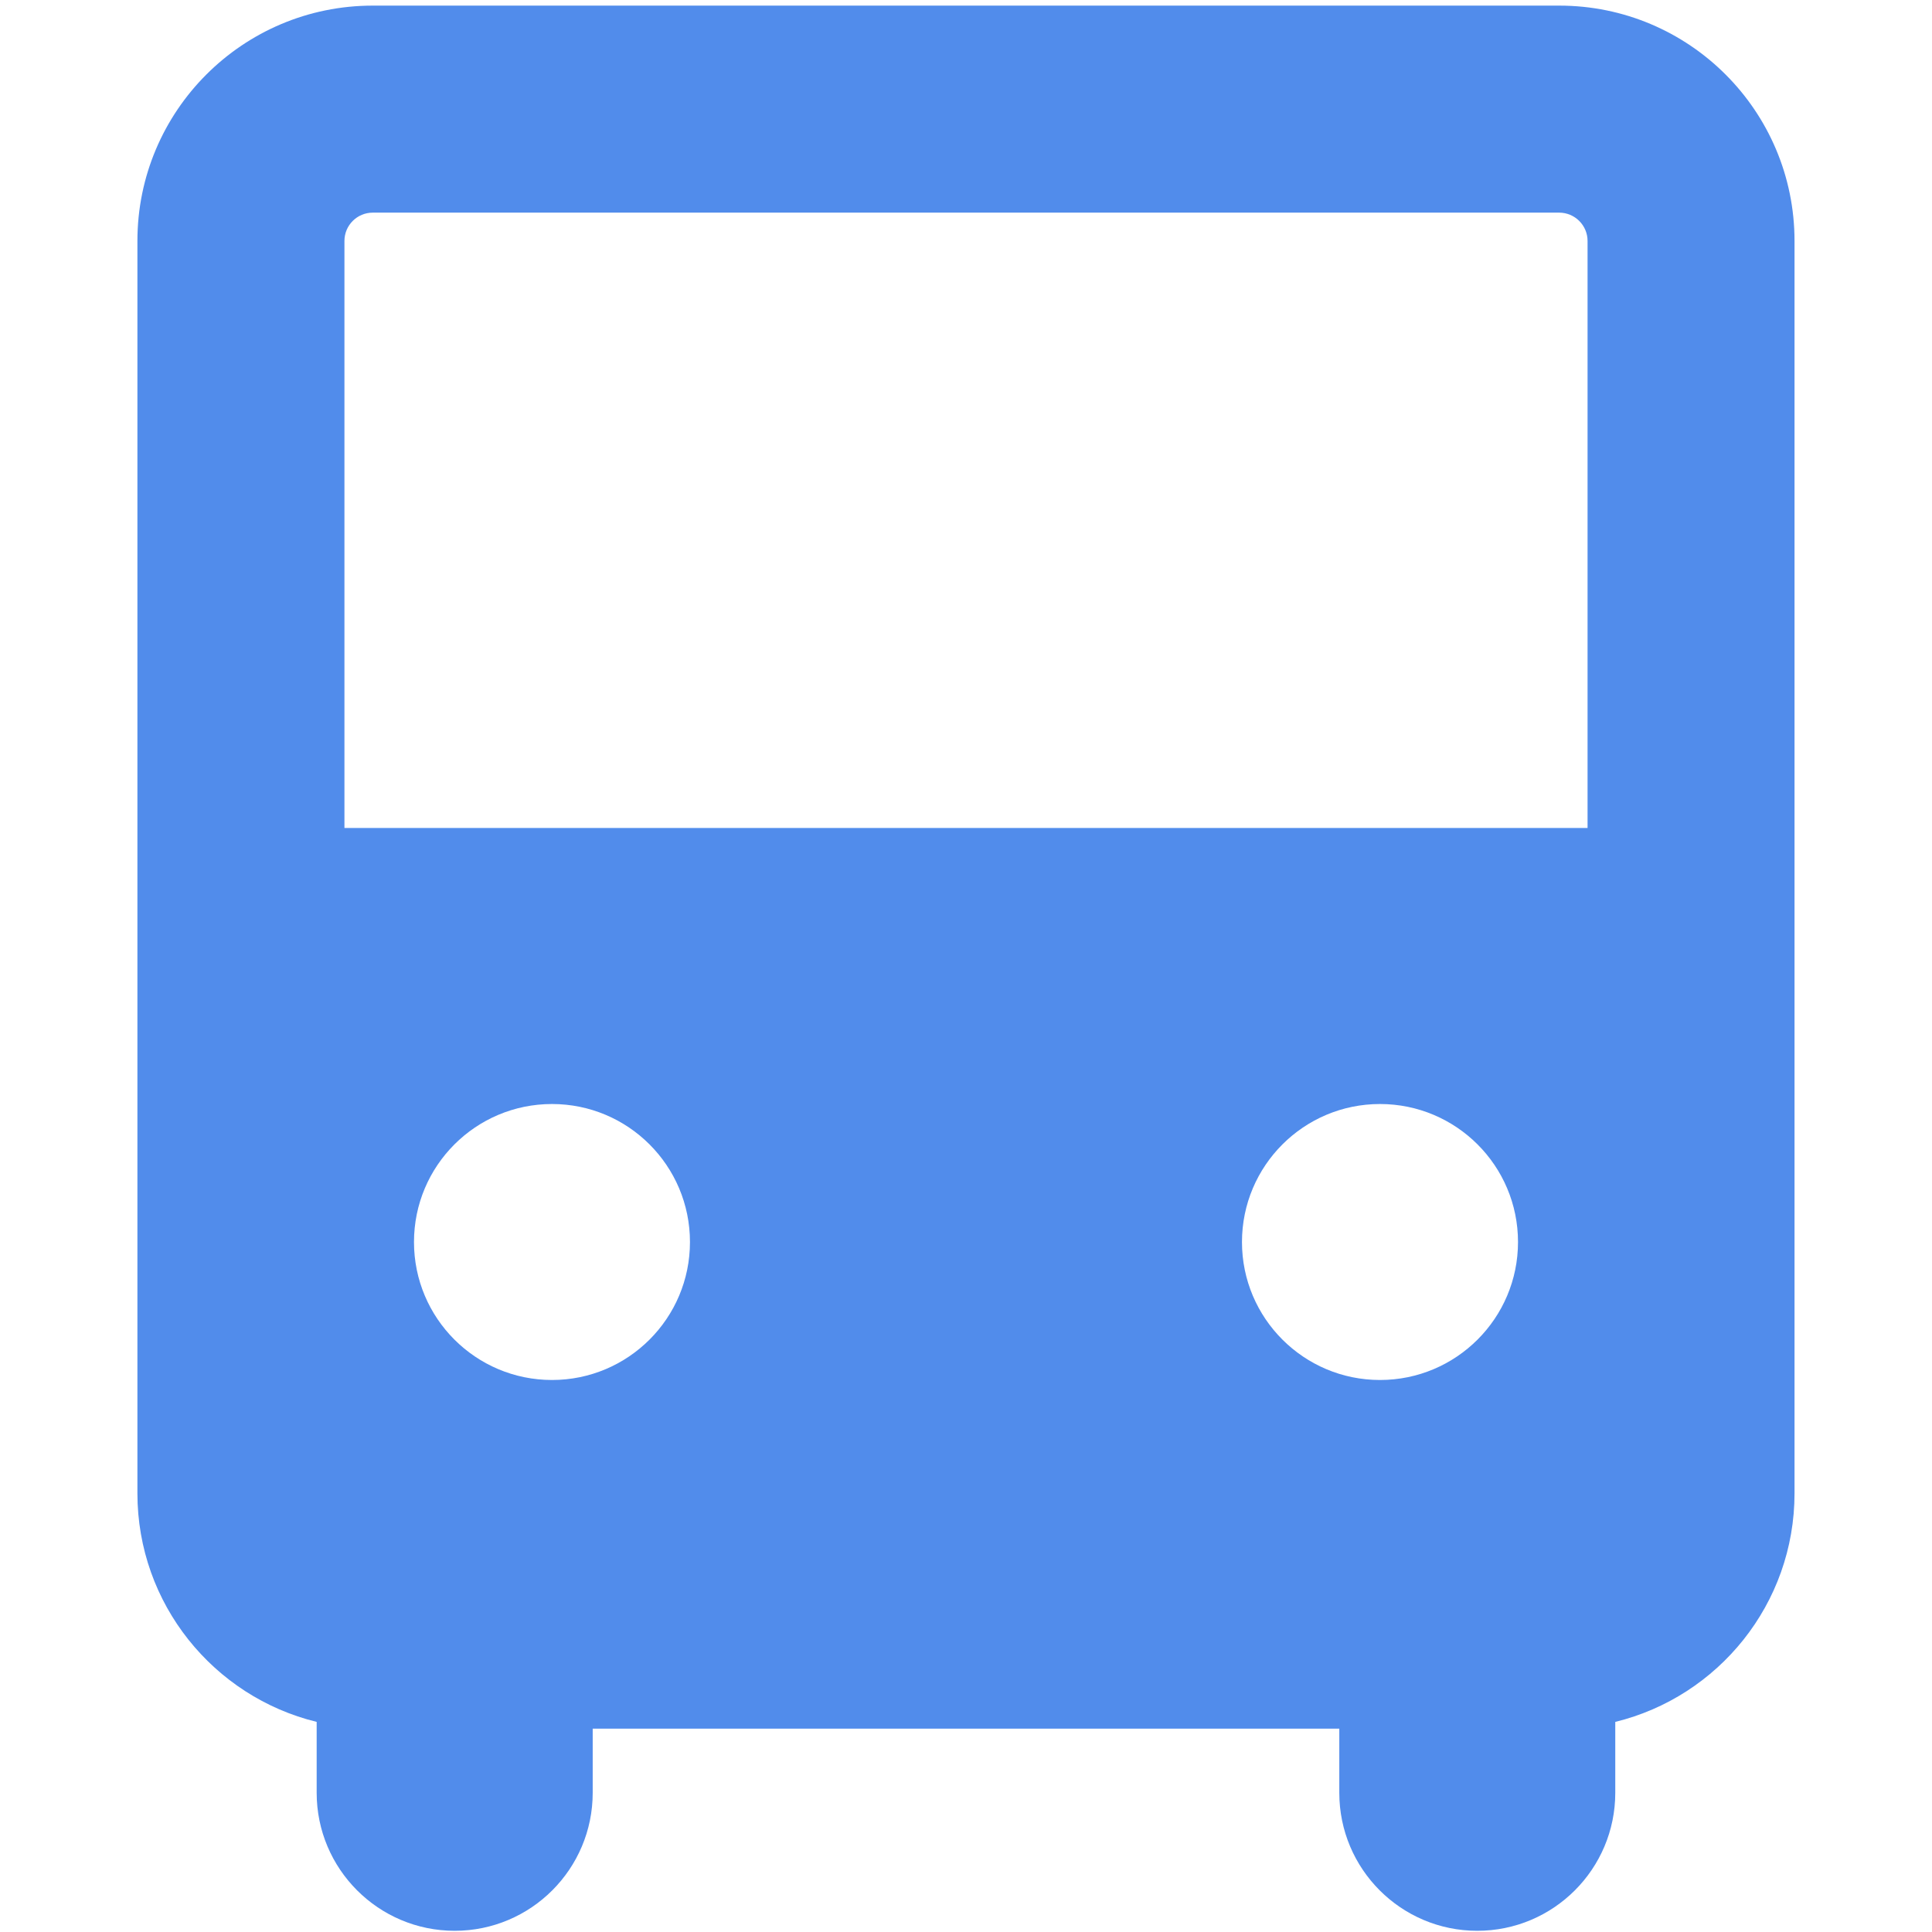 <?xml version="1.0" encoding="UTF-8"?> <svg xmlns="http://www.w3.org/2000/svg" width="32" height="32" viewBox="0 0 32 32" fill="none"><path fill-rule="evenodd" clip-rule="evenodd" d="M5.705 3.991C5.705 3.732 5.915 3.522 6.174 3.522H25.825C26.084 3.522 26.295 3.732 26.295 3.991V13.714H5.705V3.991ZM29.723 24.734C29.723 26.567 28.458 28.104 26.754 28.52V29.694C26.754 30.956 25.731 31.98 24.468 31.98C23.206 31.98 22.183 30.956 22.183 29.694V28.632H9.817V29.694C9.817 30.956 8.793 31.98 7.531 31.98C6.269 31.98 5.245 30.956 5.245 29.694V28.52C3.541 28.104 2.276 26.567 2.276 24.734V3.991C2.276 1.838 4.021 0.093 6.174 0.093H25.825C27.978 0.093 29.723 1.838 29.723 3.991V24.734ZM9.143 22.857C10.405 22.857 11.428 21.834 11.428 20.572C11.428 19.309 10.405 18.286 9.143 18.286C7.88 18.286 6.857 19.309 6.857 20.572C6.857 21.834 7.88 22.857 9.143 22.857ZM22.857 22.857C24.119 22.857 25.143 21.834 25.143 20.572C25.143 19.309 24.119 18.286 22.857 18.286C21.595 18.286 20.571 19.309 20.571 20.572C20.571 21.834 21.595 22.857 22.857 22.857Z" fill="#518CEB"></path></svg> 